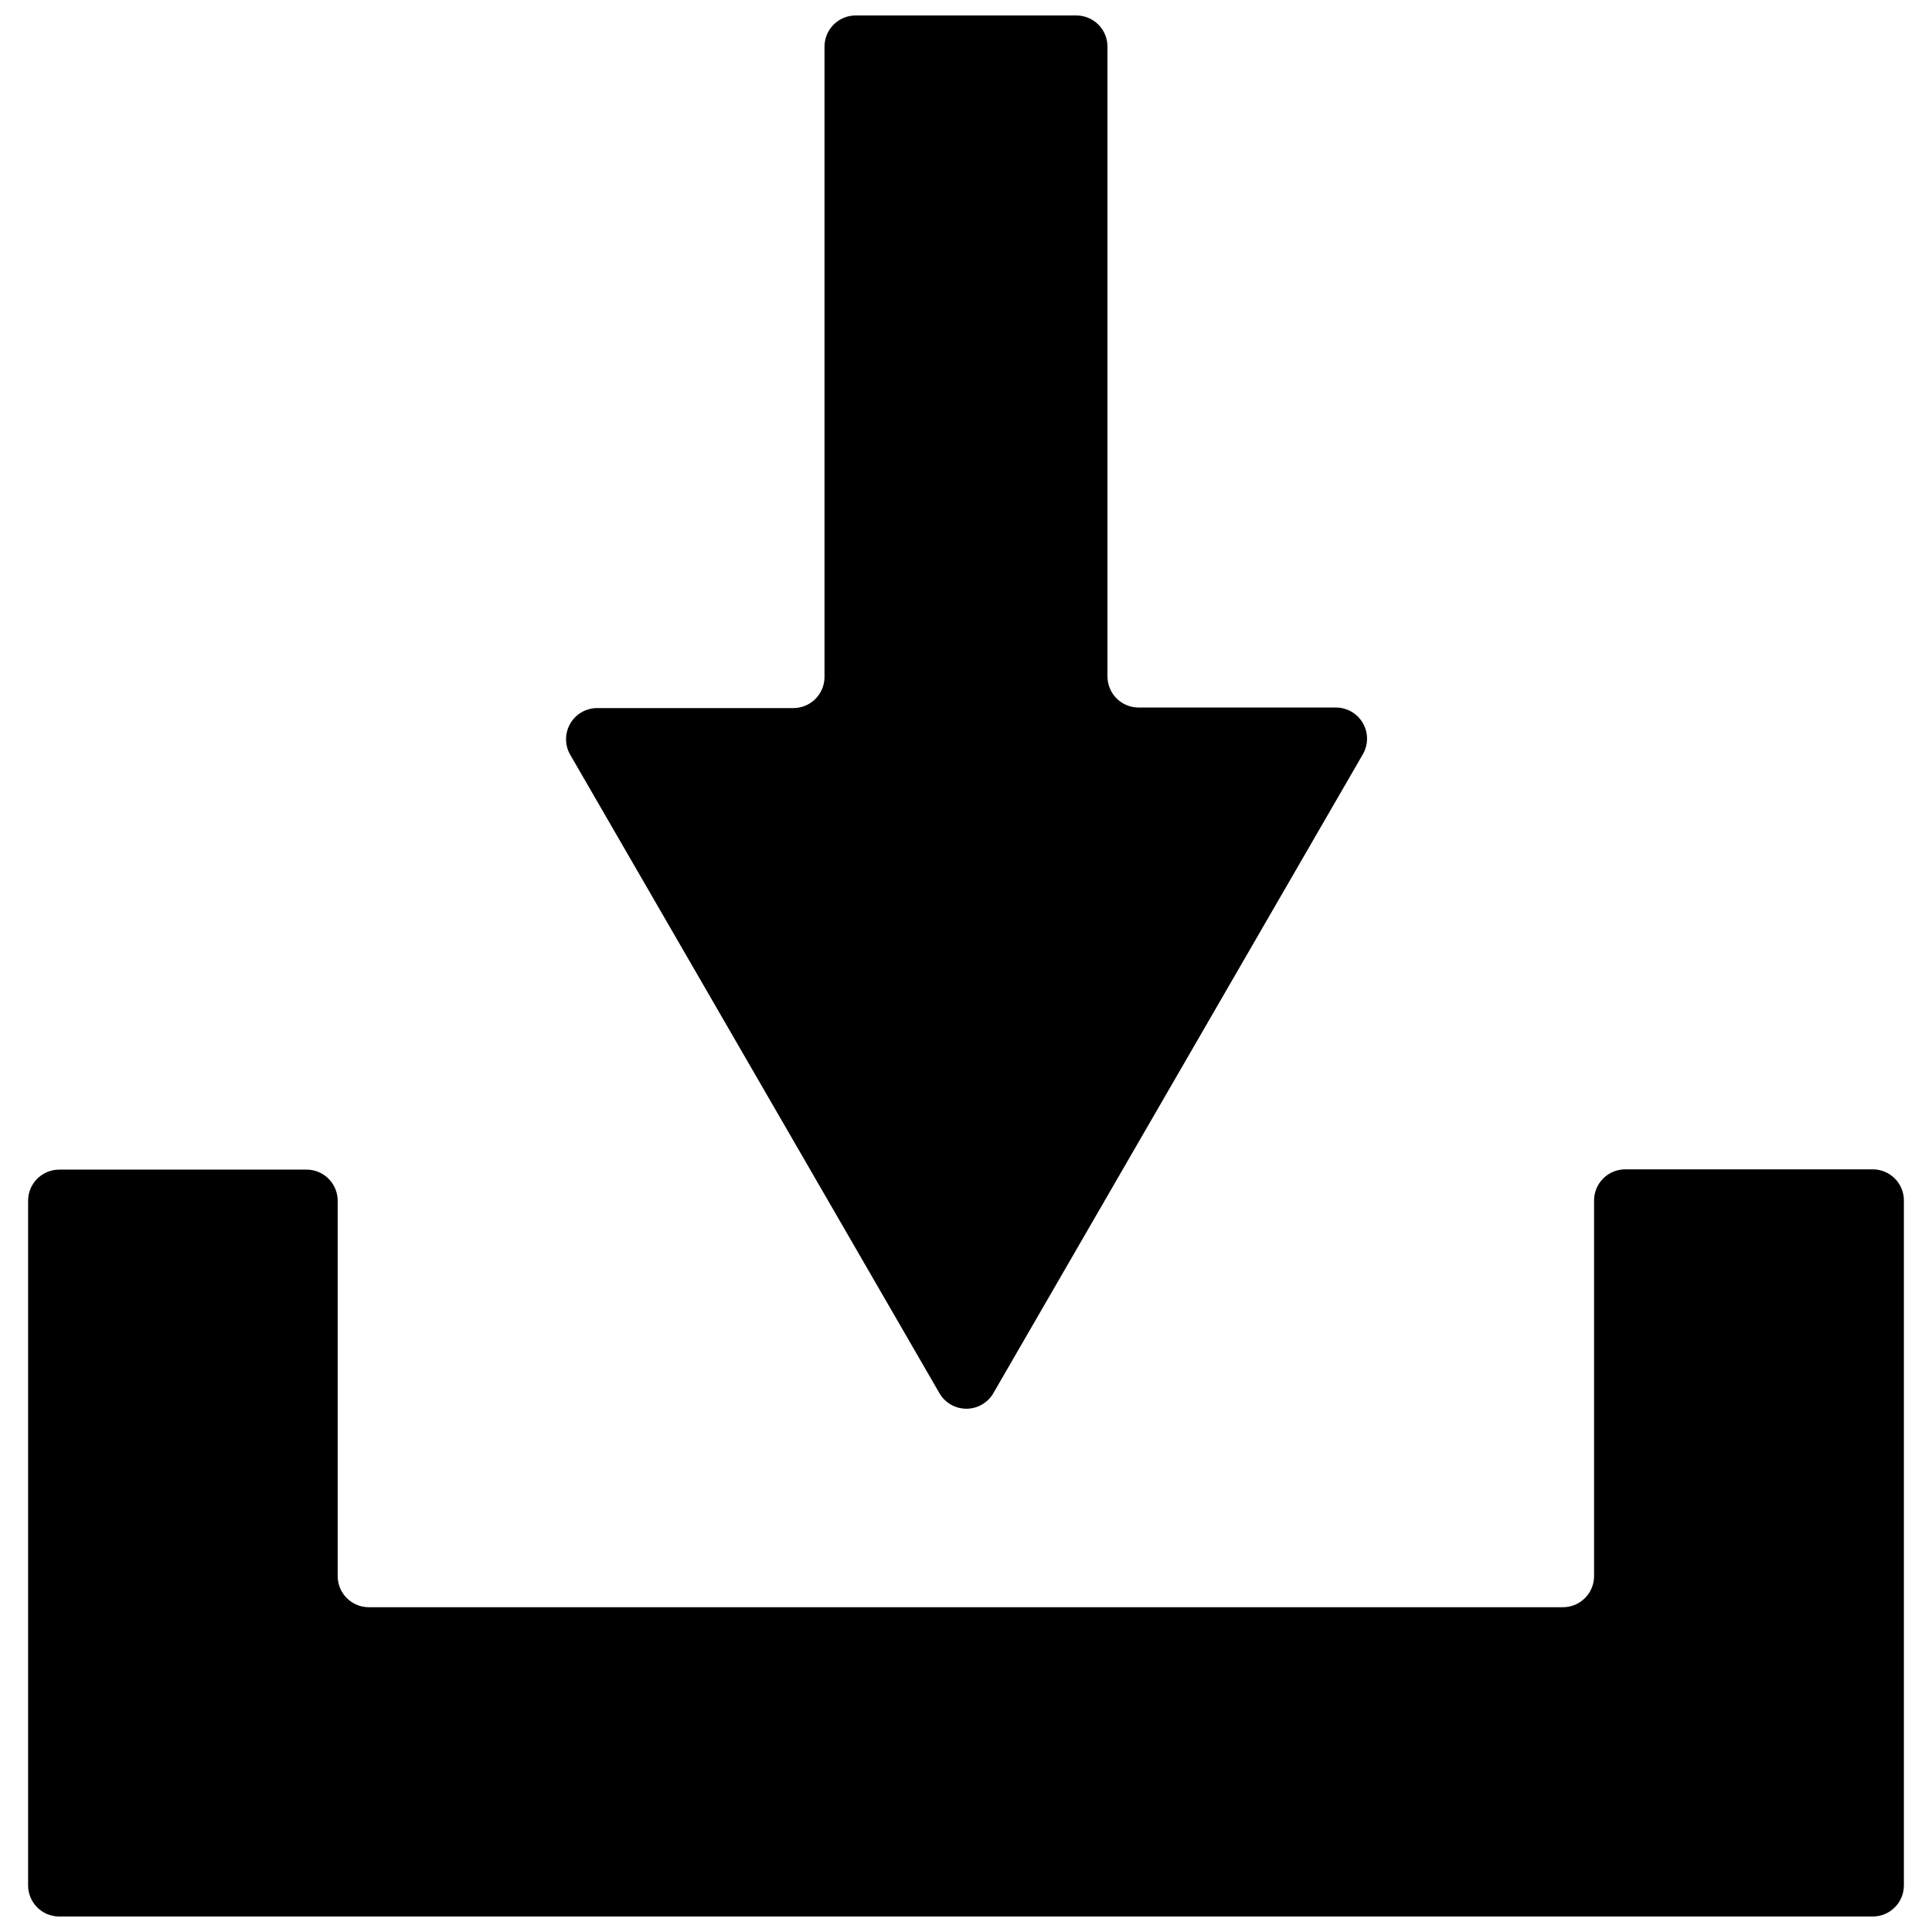 <?xml version="1.0" encoding="UTF-8"?>
<!-- The Best Svg Icon site in the world: iconSvg.co, Visit us! https://iconsvg.co -->
<svg width="800px" height="800px" version="1.1" viewBox="144 144 512 512" xmlns="http://www.w3.org/2000/svg">
 <defs>
  <clipPath id="b">
   <path d="m294 148.09h213v369.91h-213z"/>
  </clipPath>
  <clipPath id="a">
   <path d="m151 453h498v198.9h-498z"/>
  </clipPath>
 </defs>
 <g>
  <g clip-path="url(#b)">
   <path d="m505.07 344.06-97.91 169.3c-1.5 2.465-4.172 3.969-7.055 3.969-2.883 0-5.559-1.504-7.055-3.969l-97.91-169.3h-0.004c-1.484-2.543-1.5-5.68-0.047-8.238 1.453-2.559 4.16-4.152 7.102-4.176h52.062c4.555 0 8.25-3.695 8.25-8.254v-167.04c0-2.188 0.871-4.289 2.418-5.836 1.551-1.547 3.648-2.418 5.836-2.418h58.48c4.559 0 8.254 3.695 8.254 8.254v166.97c0.02 2.188 0.906 4.281 2.465 5.816 1.562 1.531 3.668 2.383 5.859 2.367h52.059c3.012-0.059 5.816 1.531 7.316 4.148 1.496 2.613 1.449 5.836-0.121 8.406z"/>
  </g>
  <g clip-path="url(#a)">
   <path d="m648.55 462.21v181.43c0 4.559-3.695 8.254-8.25 8.254h-480.6c-2.191 0-4.289-0.867-5.836-2.418-1.551-1.547-2.418-3.644-2.418-5.836v-181.43c0-4.559 3.695-8.25 8.254-8.25h65.535-0.004c4.559 0 8.254 3.691 8.254 8.25v99.465c0 4.559 3.695 8.254 8.254 8.254h316.45c4.559 0 8.254-3.695 8.254-8.254v-99.465c-0.02-2.199 0.844-4.316 2.394-5.879 1.547-1.562 3.656-2.445 5.859-2.445h65.605c2.199 0 4.309 0.883 5.859 2.445 1.551 1.562 2.41 3.68 2.391 5.879z"/>
  </g>
 </g>
</svg>